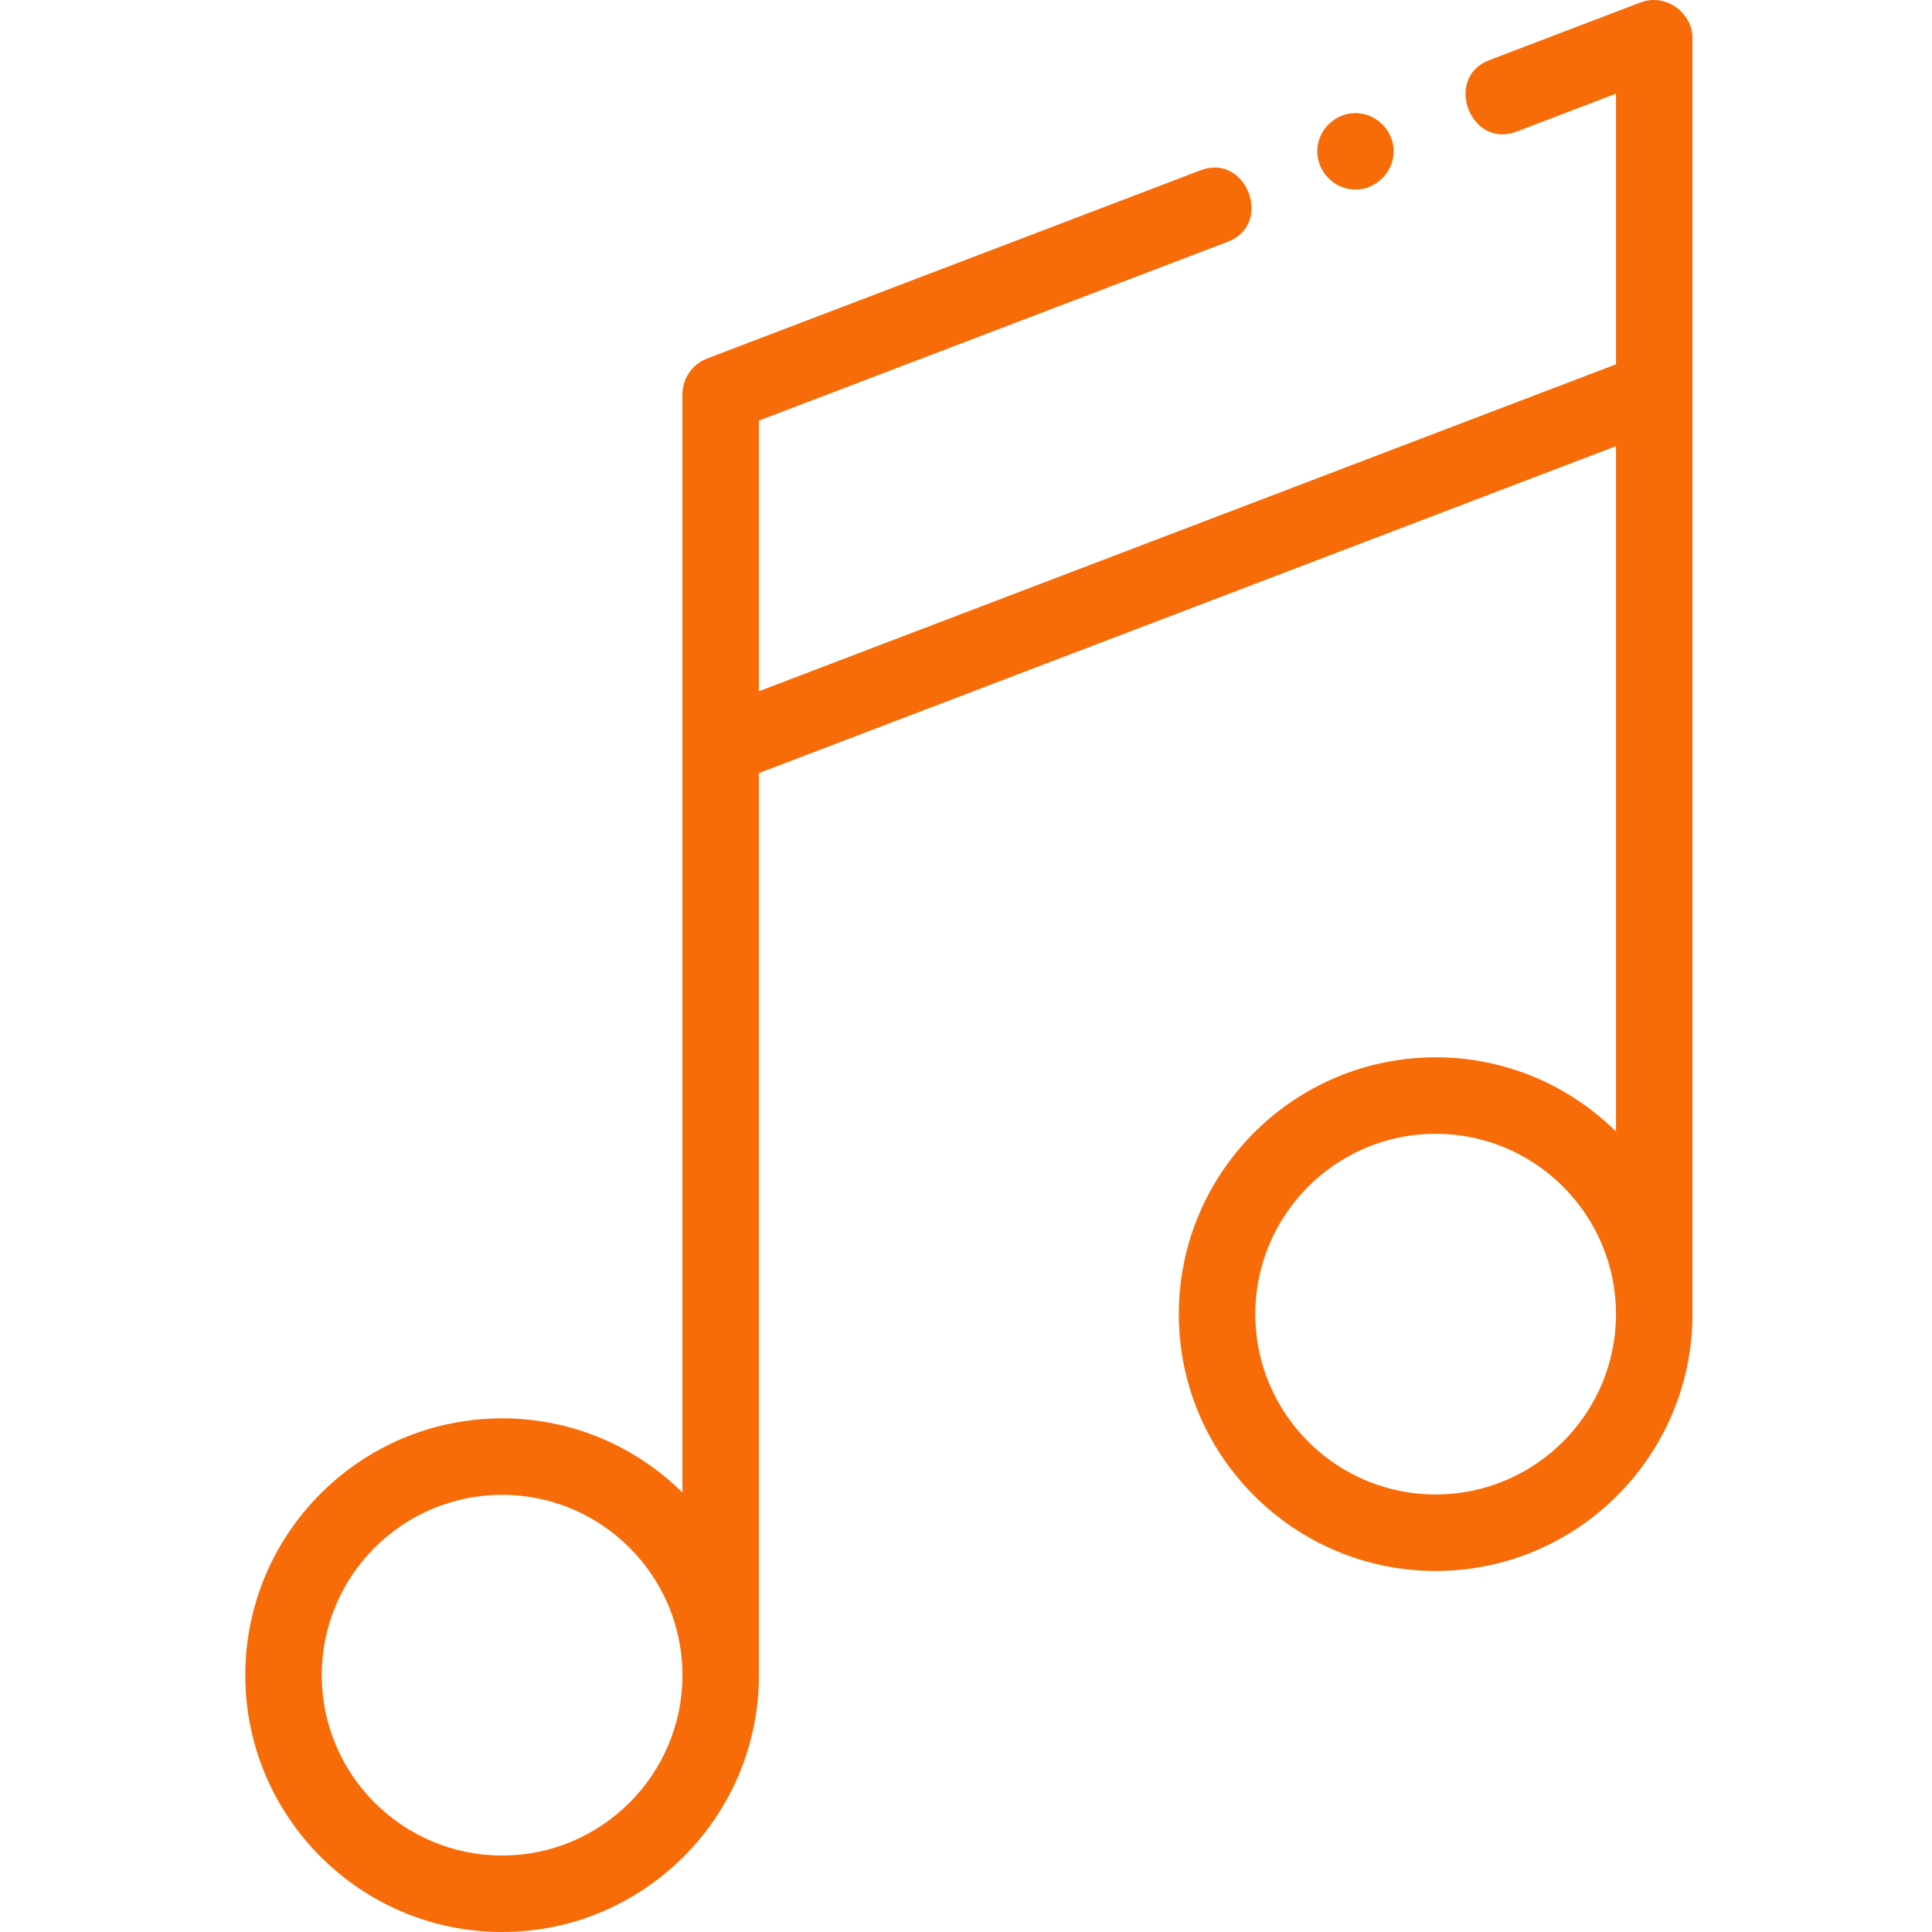 <?xml version="1.0" encoding="UTF-8"?> <svg xmlns="http://www.w3.org/2000/svg" height="512px" viewBox="-64 0 511 511.999" width="512px" class=""><g><path d="m116.355 395.535c-12.301-12.148-29.184-19.66-47.793-19.66-37.531 0-68.062 30.531-68.062 68.062 0 37.527 30.531 68.062 68.062 68.062s68.062-30.535 68.062-68.062v-239.062l227.129-86.641v181.621c-12.301-12.145-29.184-19.66-47.793-19.66-37.531 0-68.062 30.535-68.062 68.062 0 37.531 30.531 68.062 68.062 68.062 37.527 0 68.062-30.531 68.062-68.062v-338.148c0-6.906-7.258-11.945-13.746-9.469l-40.125 15.305c-12.156 4.637-4.949 23.586 7.227 18.938l26.375-10.059v71.715l-227.129 86.641v-71.715l124.273-47.406c12.16-4.637 4.949-23.586-7.223-18.941l-130.797 49.895c-3.926 1.5-6.523 5.266-6.523 9.469zm-47.793 96.195c-26.352 0-47.793-21.441-47.793-47.793 0-26.355 21.441-47.793 47.793-47.793s47.793 21.438 47.793 47.793c0 26.352-21.441 47.793-47.793 47.793zm247.398-95.68c-26.355 0-47.793-21.438-47.793-47.793 0-26.352 21.438-47.793 47.793-47.793 26.352 0 47.793 21.441 47.793 47.793 0 26.355-21.441 47.793-47.793 47.793zm0 0" data-original="#000000" class="active-path" data-old_color="#F76D08" fill="#F76C08"></path><path d="m294.711 50.238c5.504 0 10.133-4.633 10.133-10.137 0-5.508-4.629-10.133-10.133-10.133-5.352-.004-9.879 4.355-10.117 9.691-.25 5.668 4.43 10.578 10.117 10.578zm0 0" data-original="#000000" class="active-path" data-old_color="#F76D08" fill="#F76C08"></path></g></svg> 